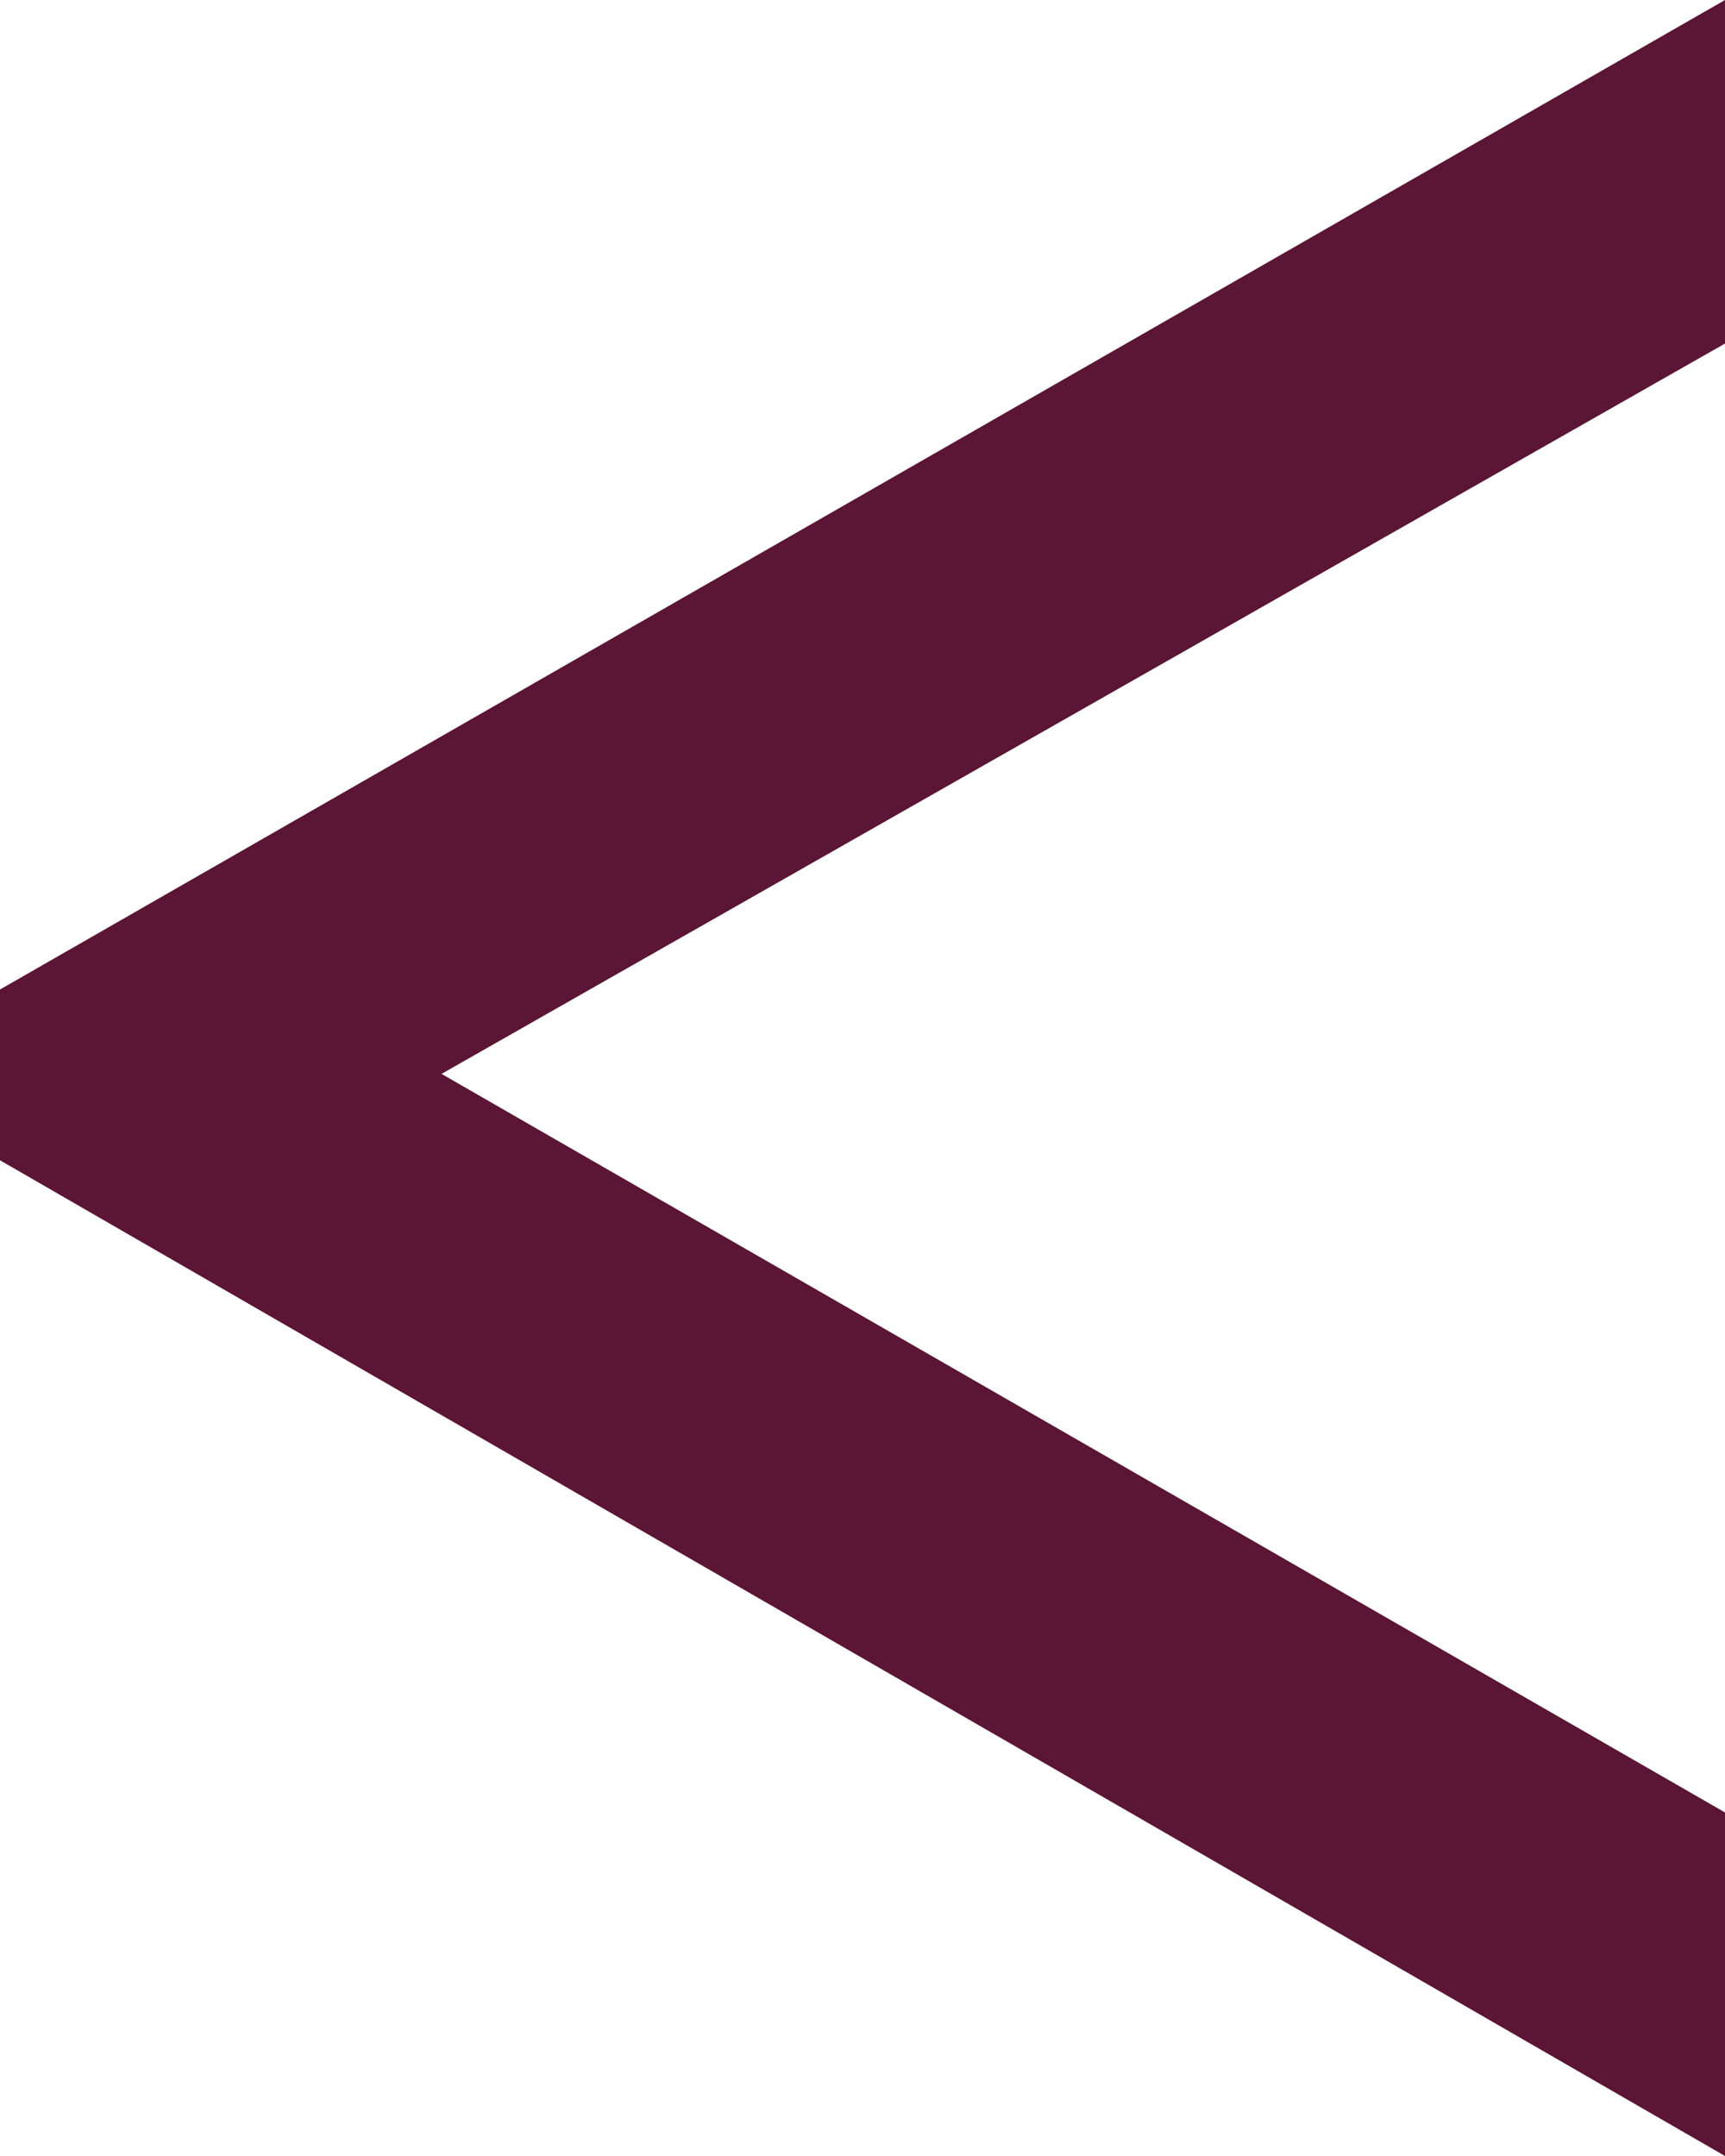 <?xml version="1.0" encoding="UTF-8"?> <svg xmlns="http://www.w3.org/2000/svg" width="44" height="55" viewBox="0 0 44 55" fill="none"><path d="M44 55L2.22061e-06 29.599L2.60141e-06 25.243L44 0L44 8.764L11.262 27.395L44 46.236L44 55Z" fill="#5A1634"></path></svg> 